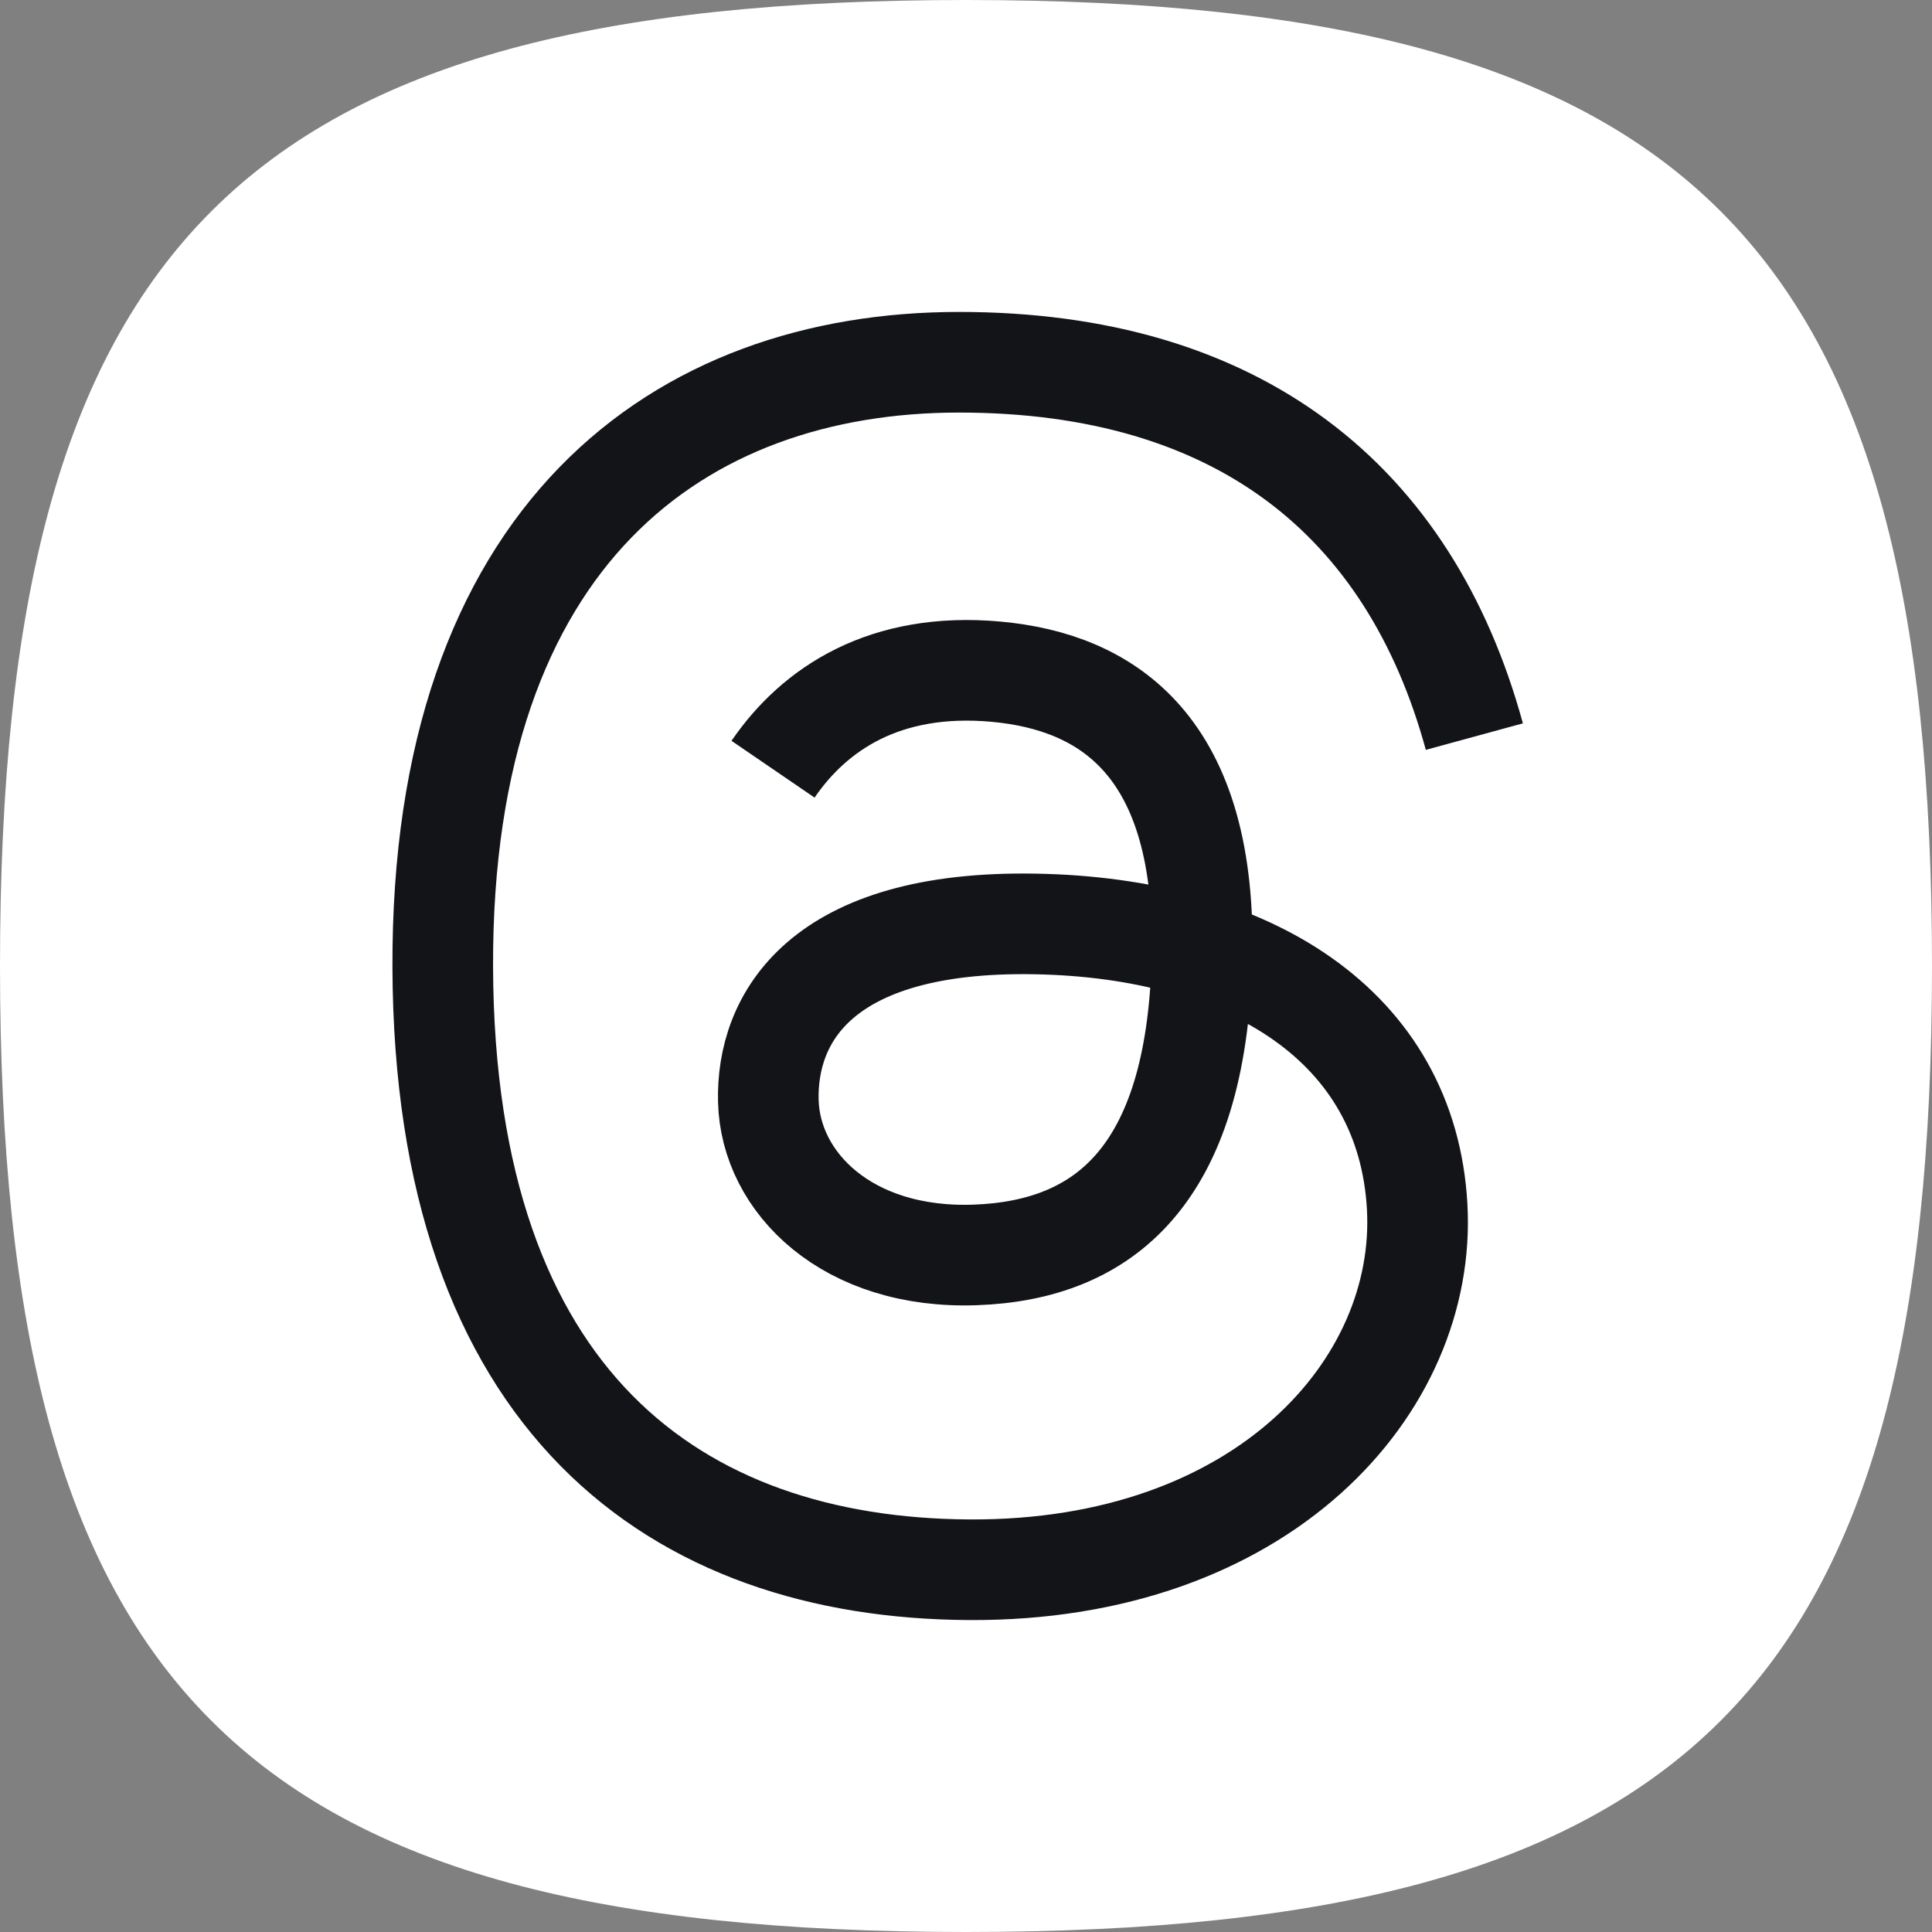 <?xml version="1.0" encoding="utf-8"?>
<svg xmlns="http://www.w3.org/2000/svg" fill="none" height="100%" overflow="visible" preserveAspectRatio="none" style="display: block;" viewBox="0 0 48 48" width="100%">
<rect x="0" y="0" width="48" height="48" fill="#808080" stroke="none"/>
<g id="threads logo">
<g clip-path="url(#clip0_0_3408)">
<path d="M24 48C42 48 48 42 48 24C48 6 42 0 24 0C6 0 0 6 0 24C0 42 6 48 24 48Z" fill="white" id="Vector"/>
<path d="M19.206 19.111C20.234 17.607 21.989 16.437 24.747 16.688C27.504 16.939 30.011 18.526 29.861 23.875C29.71 29.223 27.421 31.061 24.237 31.178C21.053 31.295 19.139 29.381 19.089 27.351C19.039 25.32 20.36 22.863 25.708 22.955C31.056 23.047 34.958 25.504 35.209 29.975C35.46 34.445 31.365 39.041 24.078 39C16.791 38.958 11.042 34.822 11 24.042C10.958 13.262 16.892 9 23.827 9C30.763 9 35.025 12.426 36.63 18.301" id="Vector_2" stroke="#121417" stroke-width="2.5"/>
</g>
</g>
<defs>
<clipPath id="clip0_0_3408">
<rect fill="white" height="48" rx="6" width="48"/>
</clipPath>
</defs>
</svg>